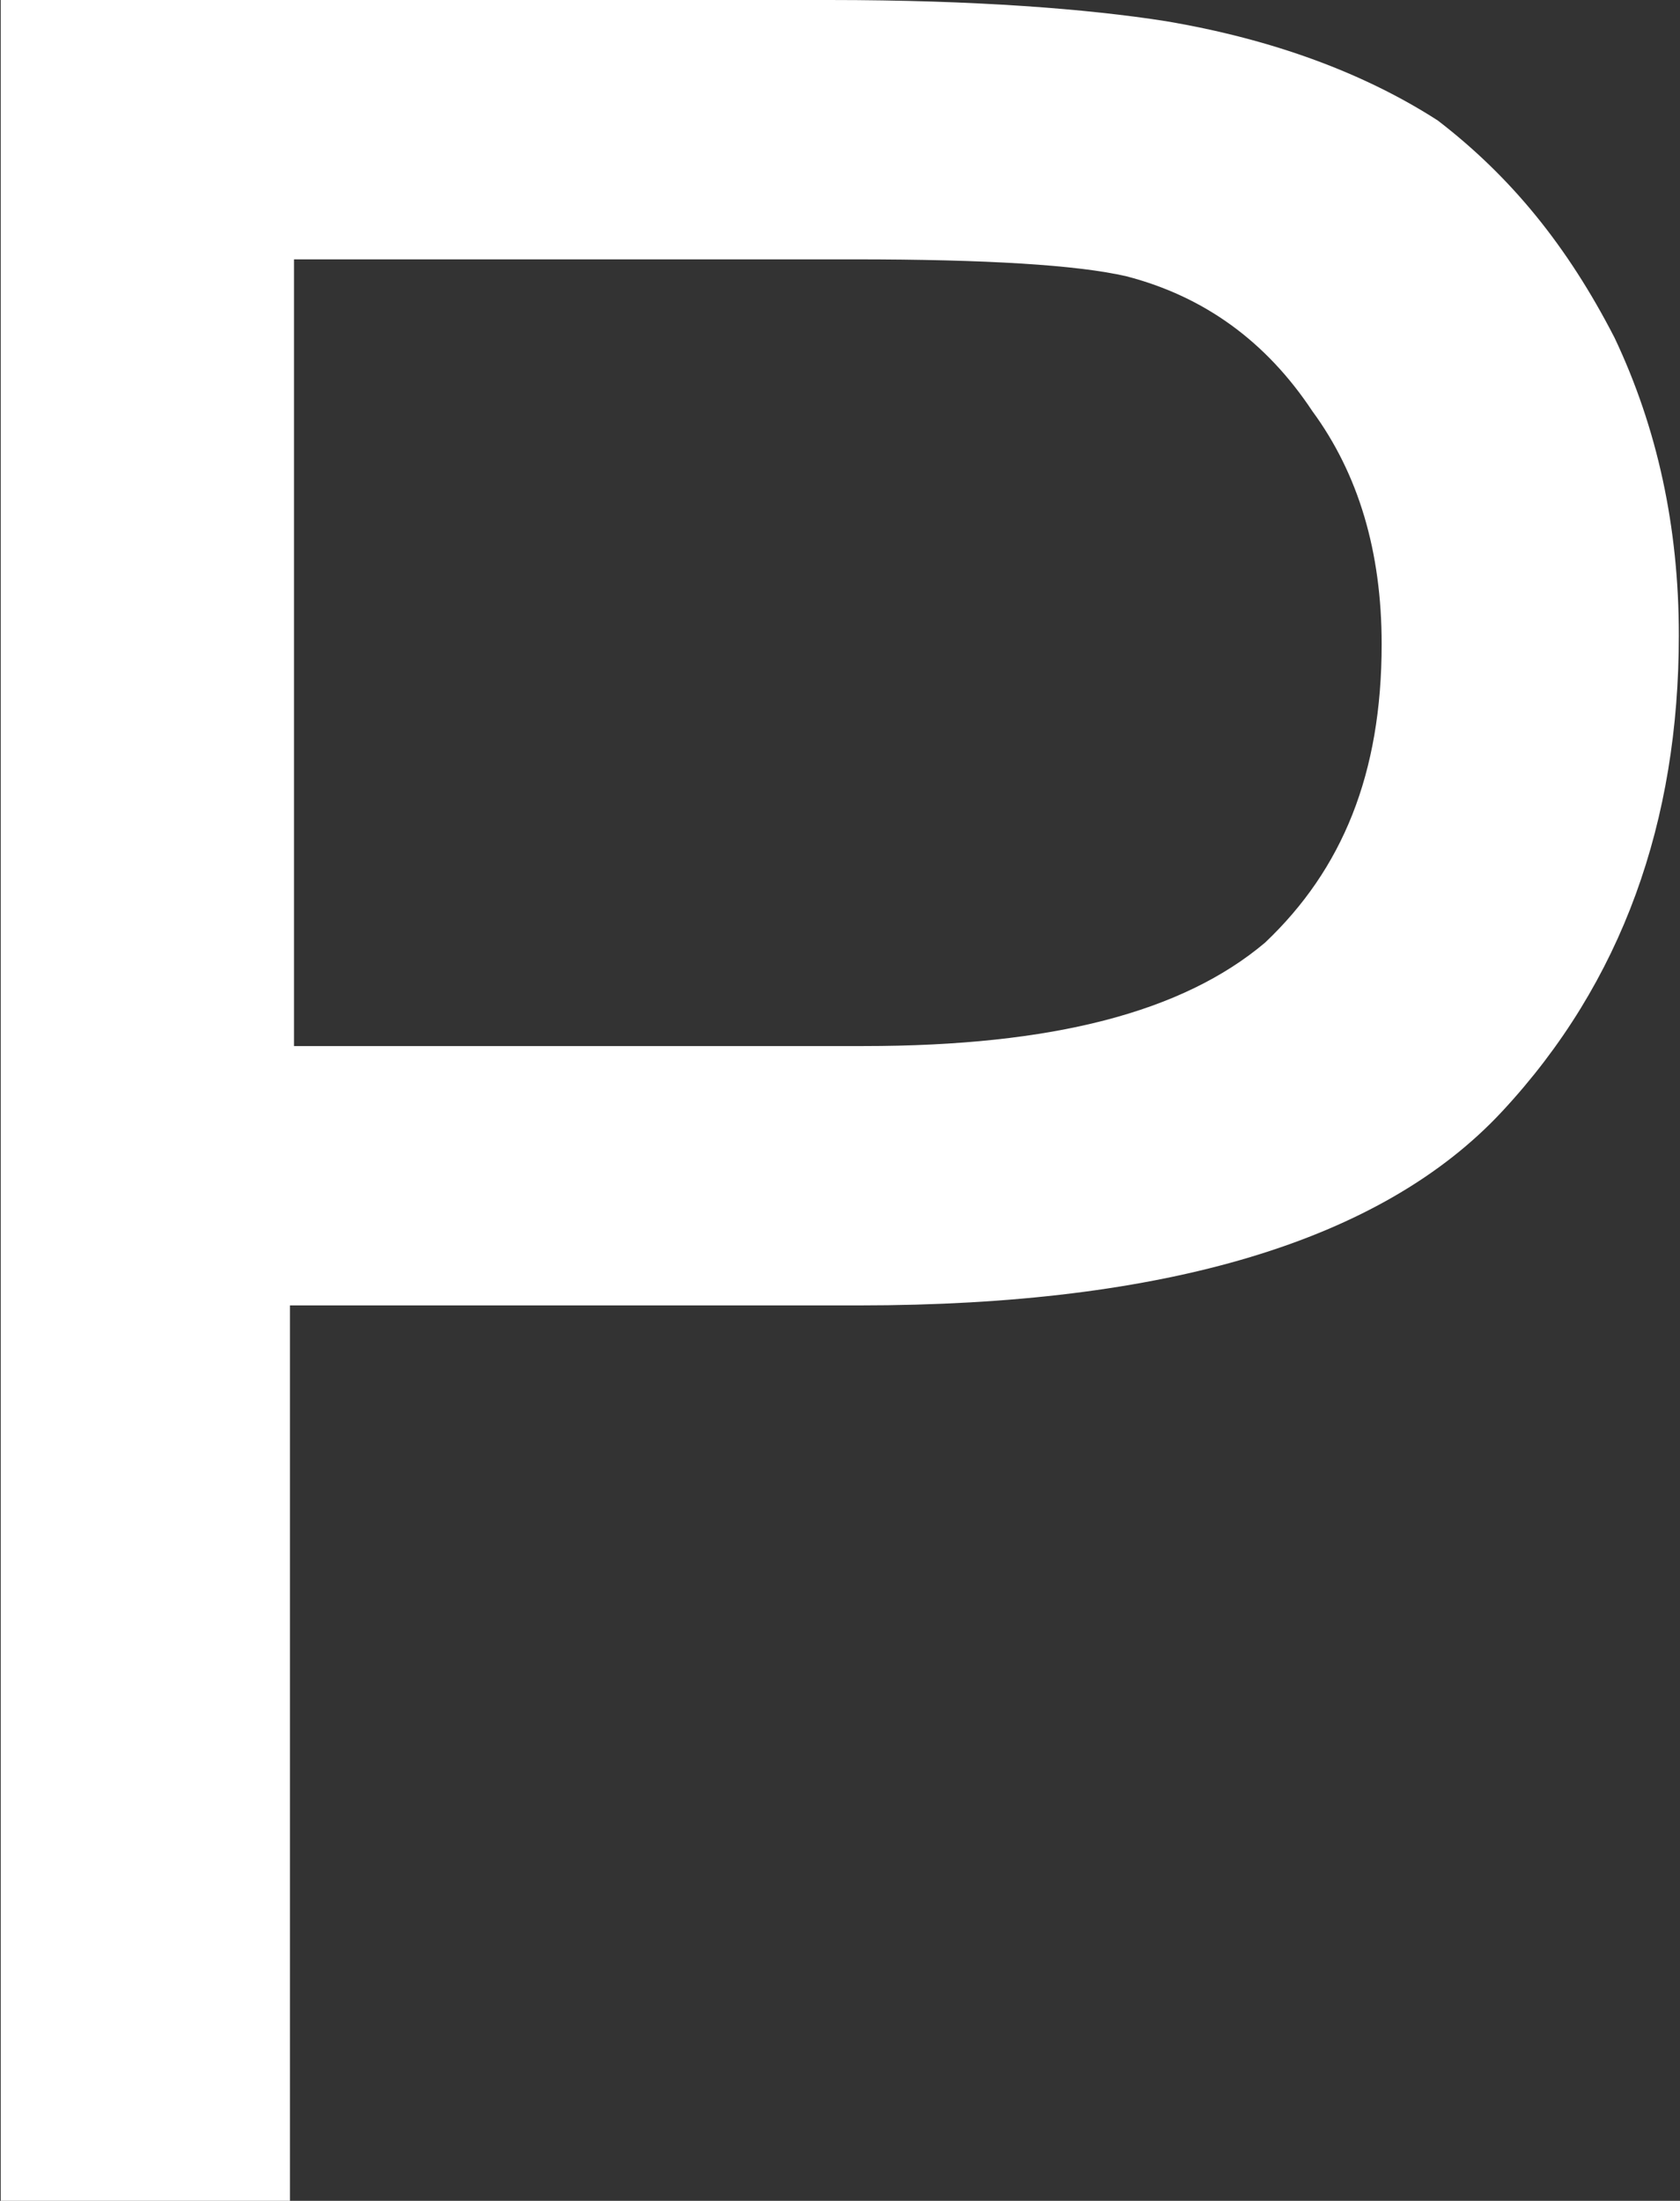 <svg version="1.2" xmlns="http://www.w3.org/2000/svg" viewBox="0 0 1160 1519" width="1160" height="1519">
	<rect x="0" y="0" width="1160" height="1519" fill="#333333" stroke="none"/>
	<title>PFX_BIG copy-svg-svg</title>
	<style>
		.s0 { fill: #ffffff } 
	</style>
	<g id="Clip-Path: Clip-Path: Page 1">
		<g id="Clip-Path: Page 1">
			<g id="Page 1">
				<path id="Path 6" fill-rule="evenodd" class="s0" d="m0.5 1519v-1519h572.1c101.2 0 178.9 6.2 232.3 14.6 74.2 12.5 137.3 36 187.9 68.6 50.6 38.9 89.5 86.7 122 149.9q44.4 93.6 44.4 205.3c0 128.3-38.8 239.3-122 328.7-83.2 89.5-232.3 133.9-443.8 133.9h-393.2v618zm202.5-797h393.2c131 0 220.5-23.5 277.3-71.4 53.4-50.6 80.5-116.5 80.5-206q0-95.7-47.9-160.9-47.8-72.1-128.3-93-50.6-11.7-187.9-11.7h-386.9z"/>
			</g>
		</g>
	</g>
</svg>